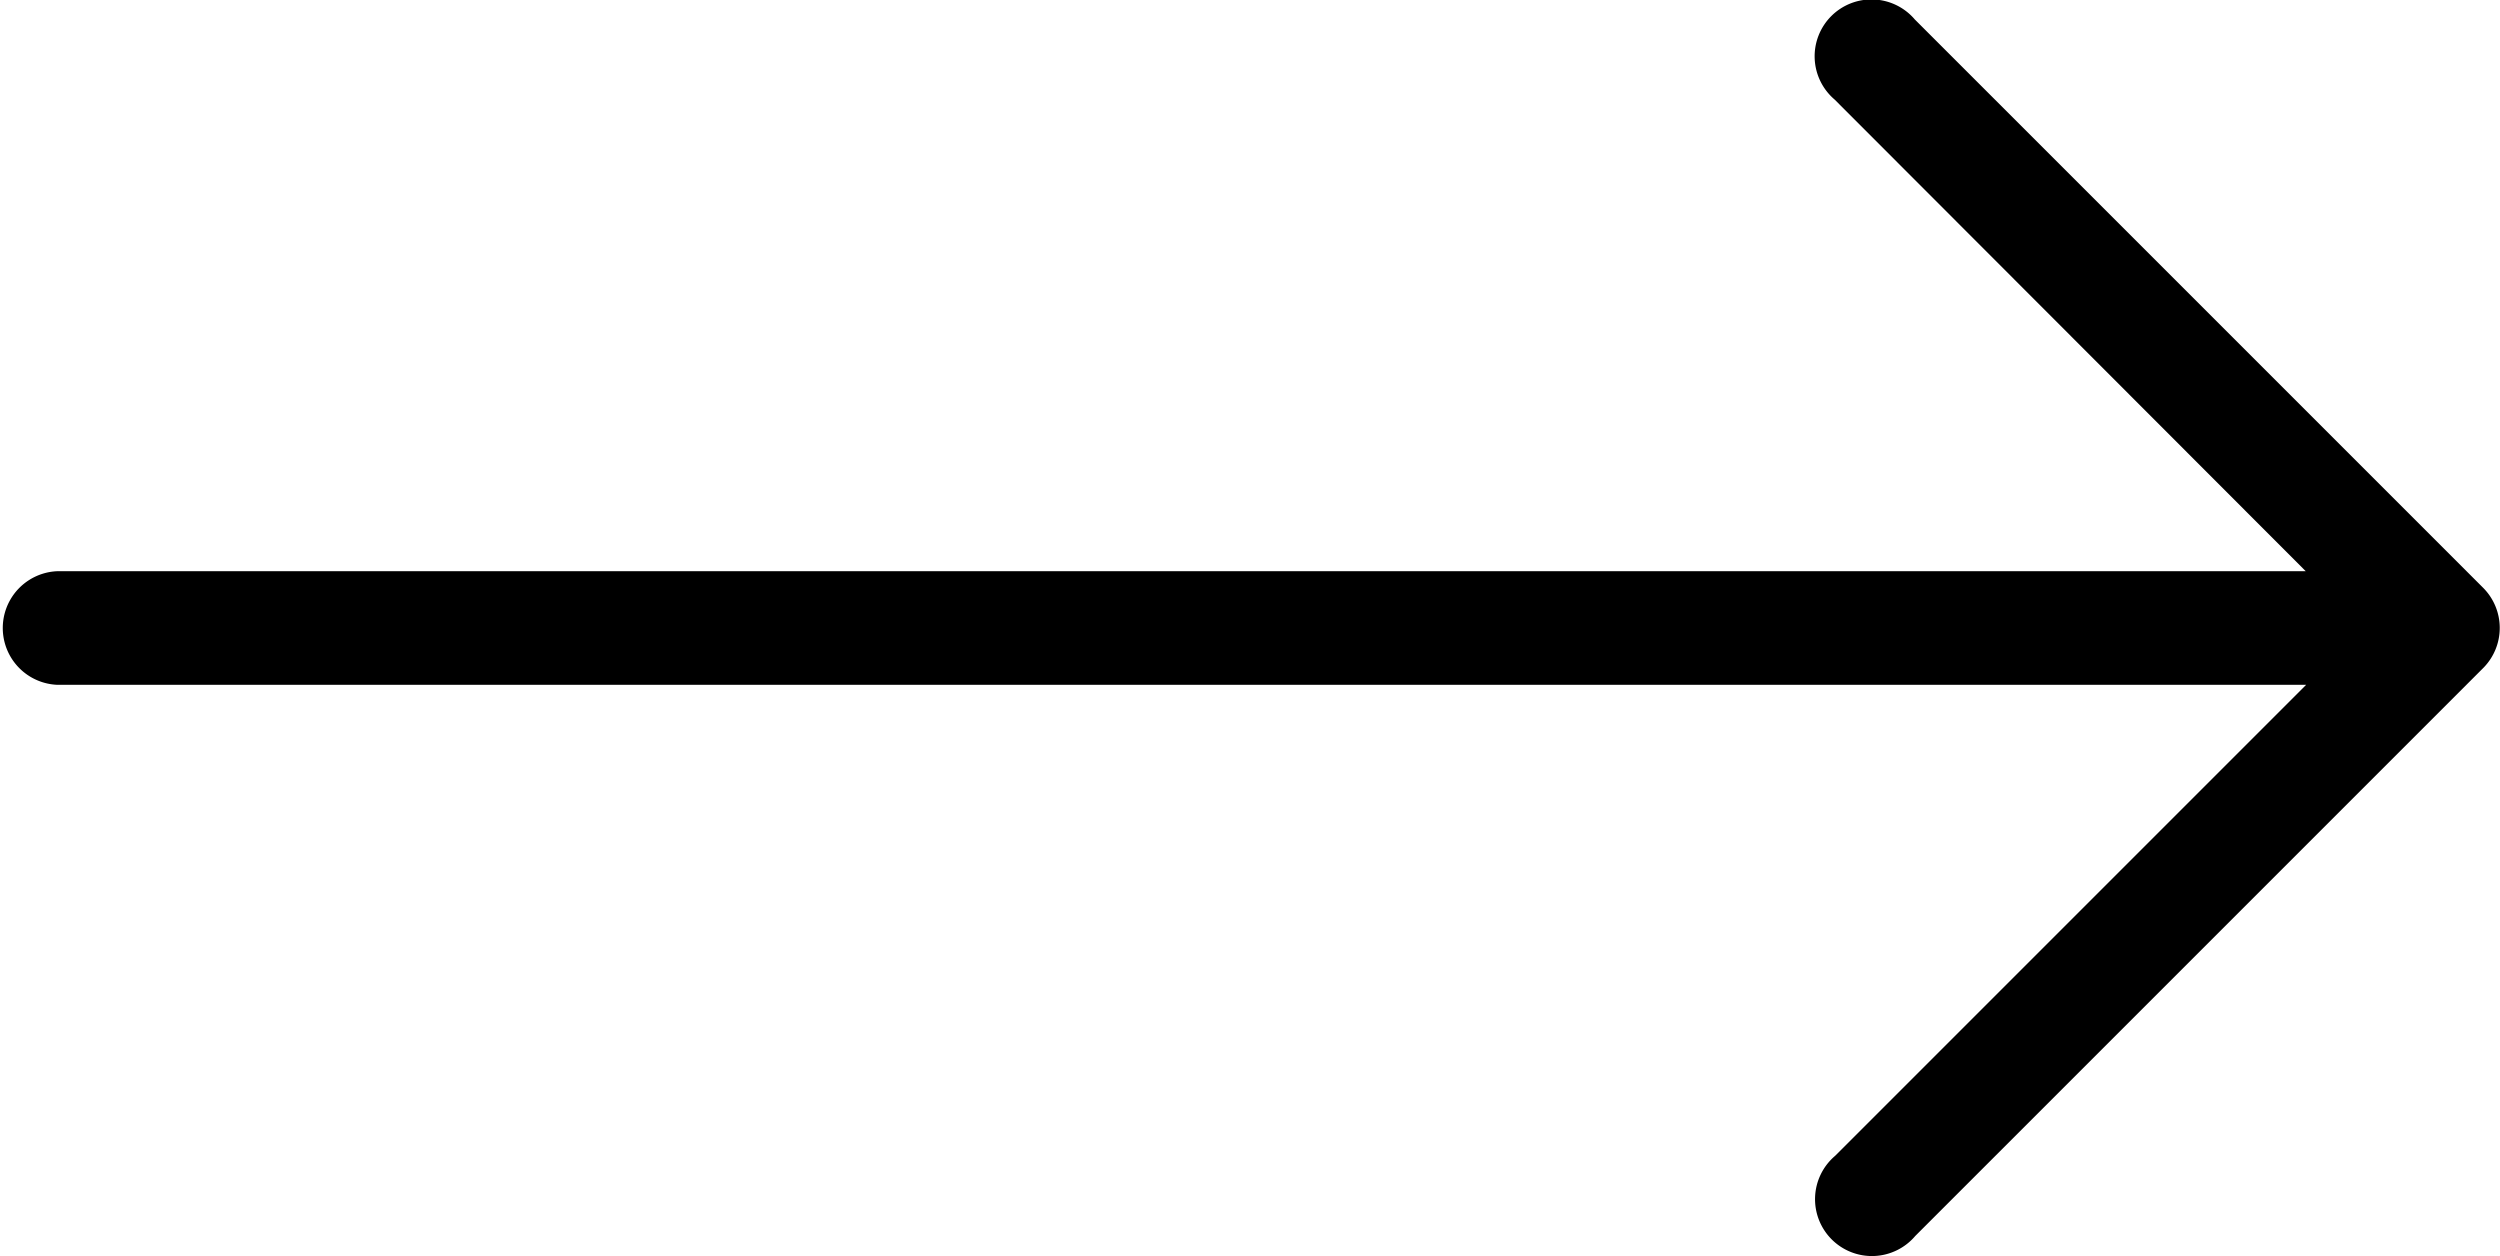 <svg id="right-arrow_11_" data-name="right-arrow (11)" xmlns="http://www.w3.org/2000/svg" width="18.469" height="9.28" viewBox="0 0 18.469 9.28">
  <g id="Group_21" data-name="Group 21" transform="translate(0 0)">
    <path id="Path_14" data-name="Path 14" d="M18.346,131.713h0l-4.2-4.2a.42.42,0,1,0-.592.592l3.48,3.484H.42a.42.42,0,0,0,0,.839H17.037l-3.48,3.48a.42.42,0,1,0,.592.592l4.2-4.2A.42.42,0,0,0,18.346,131.713Z" transform="translate(0 -127.369)"/>
  </g>
</svg>
